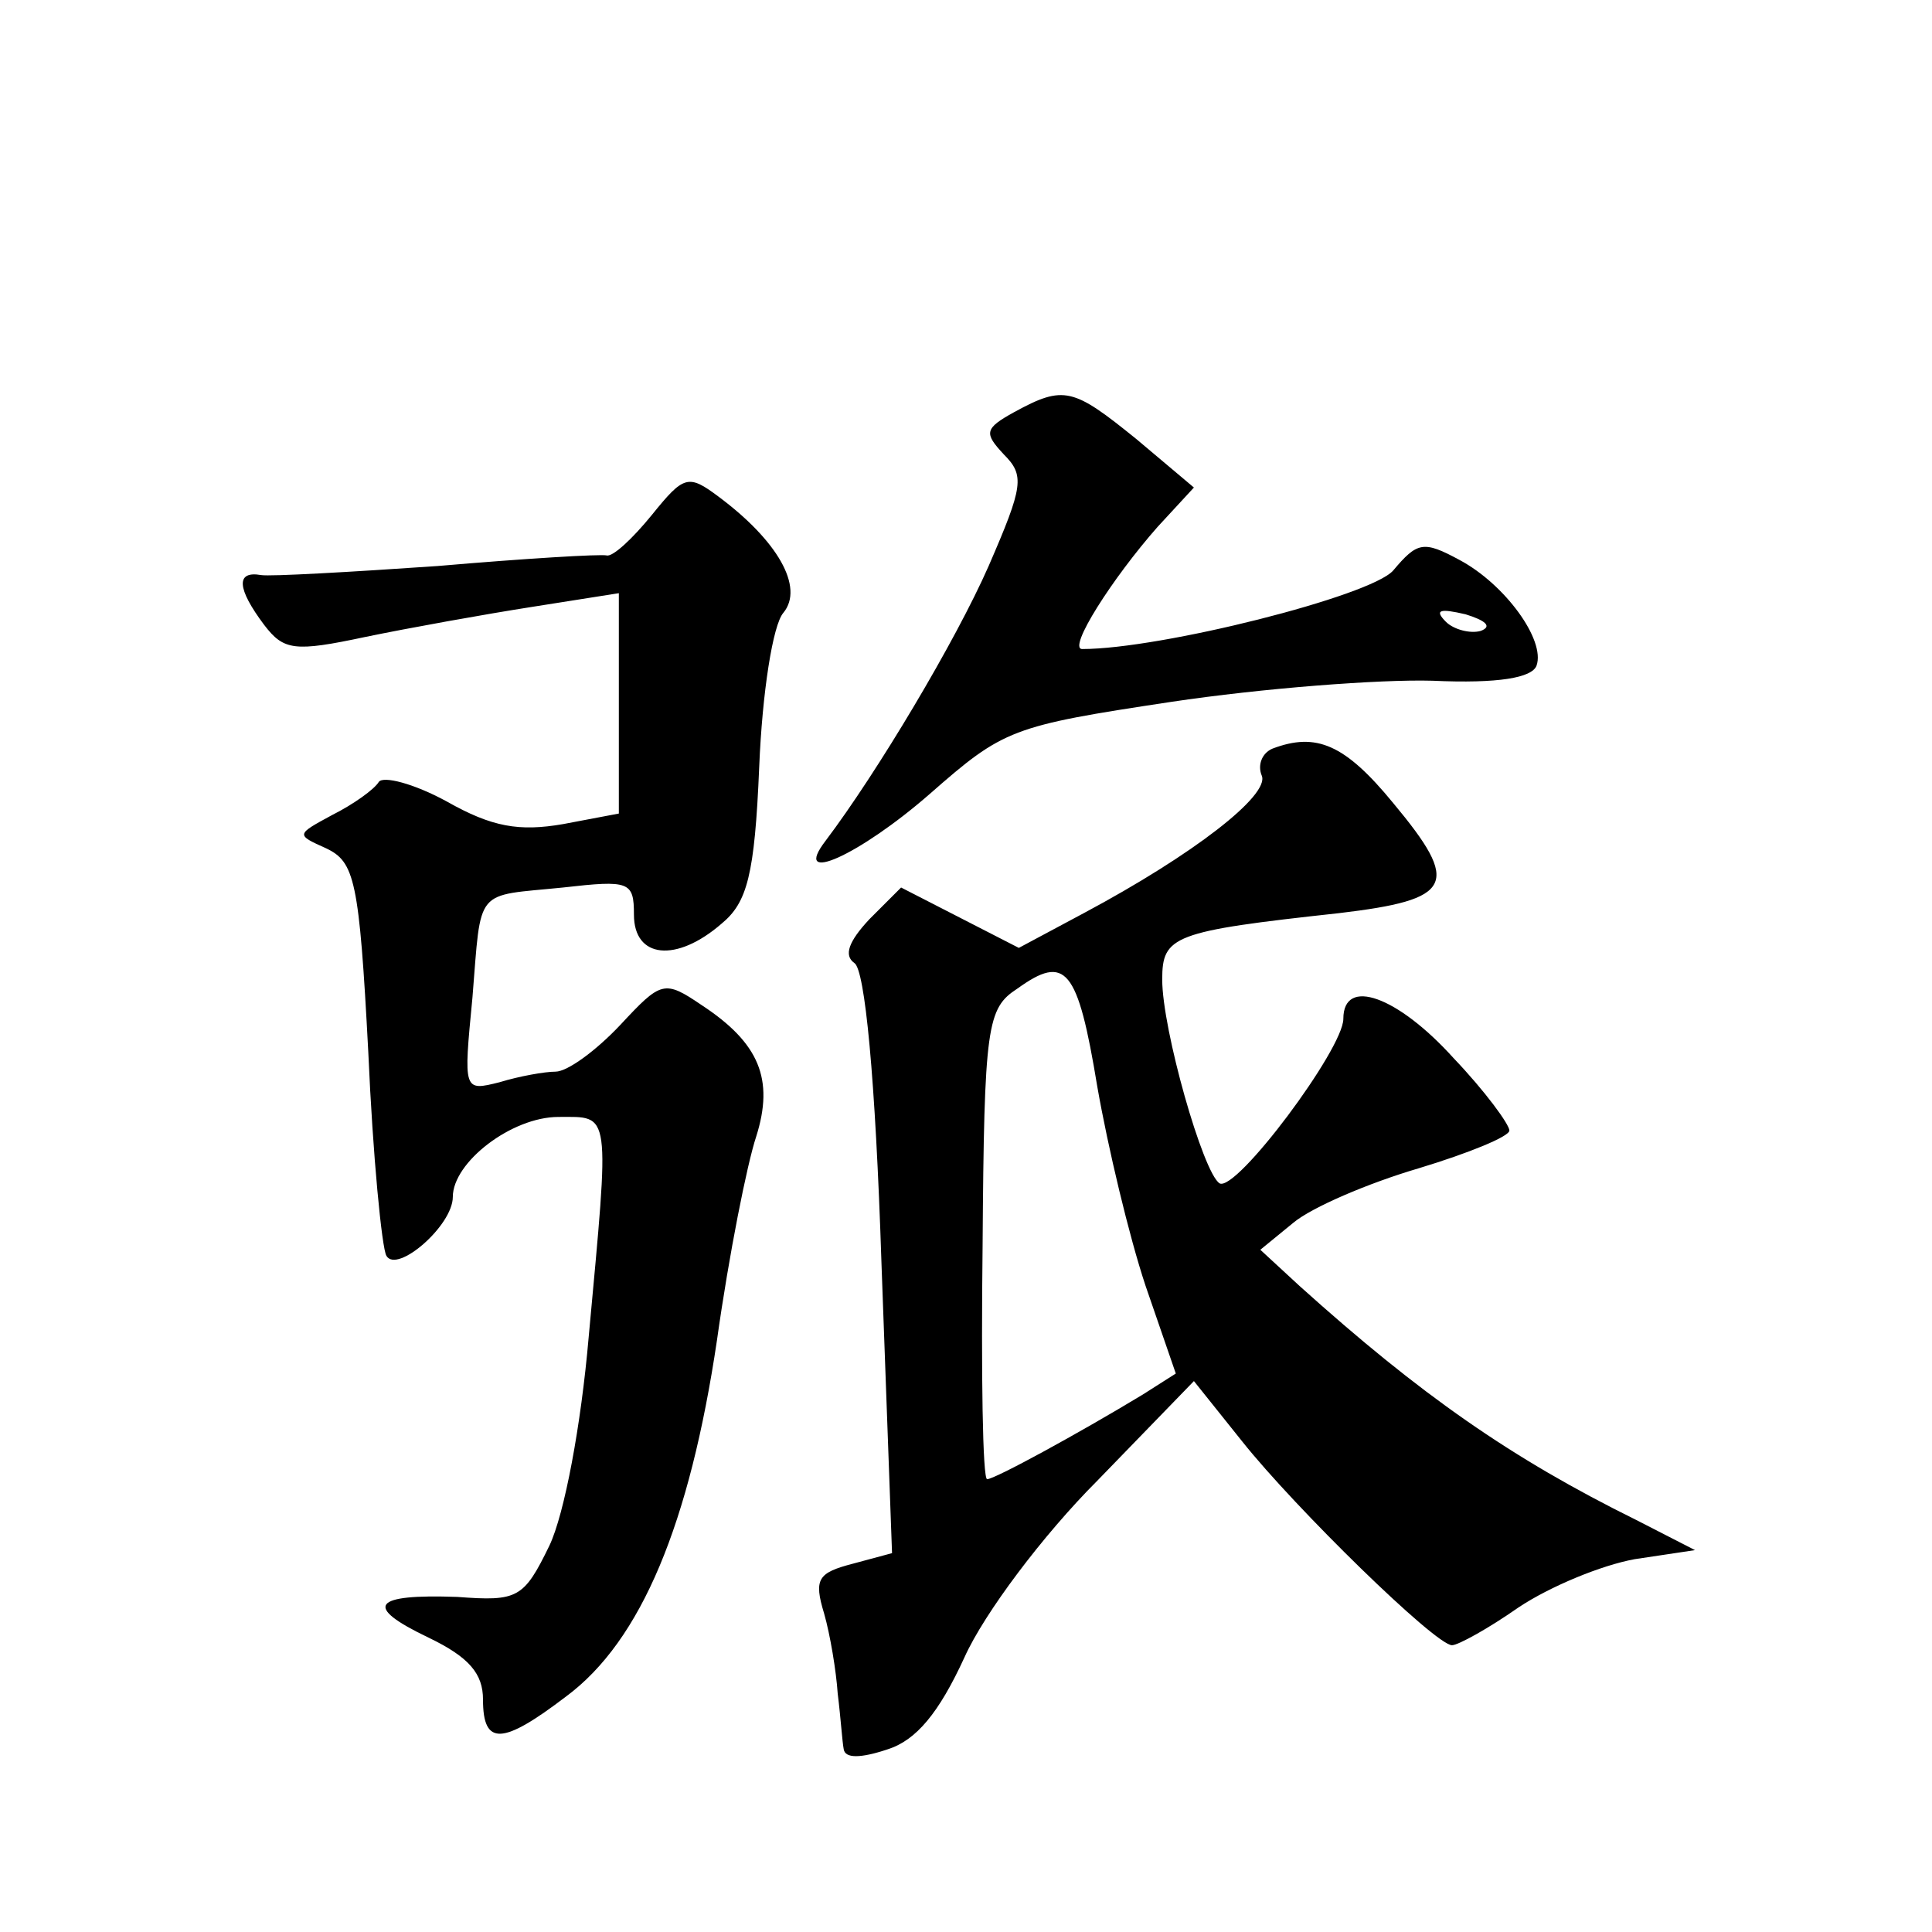 <?xml version="1.0" standalone="no"?>
<!DOCTYPE svg PUBLIC "-//W3C//DTD SVG 20010904//EN"
 "http://www.w3.org/TR/2001/REC-SVG-20010904/DTD/svg10.dtd">
<svg version="1.0" xmlns="http://www.w3.org/2000/svg"
 width="128pt" height="128pt" viewBox="0 0 128 128"
 preserveAspectRatio="xMidYMid meet">
<g transform="translate(0,128) scale(0.1,-0.1)"
fill="#0" stroke="none">
<path d="M672 1007 c-20 -11 -20 -14 -7 -28 14 -14 13 -21 -10 -74 -22 -50 -74
-137 -108 -182 -23 -30 22 -10 69 31 49 43 54 45 160 61 60 9 138 15 173 14 44
-2 66 2 69 10 6 17 -21 54 -51 70 -24 13 -28 12 -44 -7 -15 -17 -154 -52 -206 -52
-10 0 20 47 50 81 l24 26 -38 32 c-42 34 -48 36 -81 18z m309 -145 c-7 -2 -18 1
-23 6 -8 8 -4 9 13 5 13 -4 18 -8 10 -11z M432 939 c-13 -16 -26 -28 -30 -27 -4
1 -54 -2 -112 -7 -58 -4 -111 -7 -117 -6 -17 3 -16 -9 2 -33 13 -17 20 -18 67 -8
29 6 79 15 111 20 l57 9 0 -73 0 -73 -37 -7 c-29 -5 -47 -2 -77 15 -22 12 -42 17
-45 13 -3 -5 -17 -15 -31 -22 -24 -13 -24 -13 -4 -22 19 -9 22 -21 28 -135 3 -69
9 -130 12 -135 7 -12 44 20 44 39 0 23 39 53 70 53 35 0 34 6 20 -146 -5 -58 -16
-117 -26 -138 -17 -35 -21 -37 -61 -34 -56 2 -63 -6 -19 -27 27 -13 36 -24 36 -41
0 -31 13 -30 55 2 50 37 82 115 100 236 8 57 20 117 26 135 12 38 2 62 -36 87 -25
17 -27 16 -54 -13 -16 -17 -35 -31 -43 -31 -7 0 -24 -3 -37 -7 -24 -6 -24 -6 -18
56 6 74 1 67 60 73 44 5 47 4 47 -18 0 -29 28 -32 58 -6 17 14 22 32 25 104 2 49
9 94 16 102 14 17 -4 48 -43 77 -20 15 -23 14 -44 -12z M843 784 c-7 -3 -10 -11
-7 -18 5 -13 -45 -52 -118 -91 l-43 -23 -39 20 -39 20 -21 -21 c-14 -15 -17 -24
-10 -29 7 -4 14 -76 18 -199 l7 -192 -26 -7 c-23 -6 -26 -10 -19 -33 4 -14 8 -38
9 -53 2 -16 3 -32 4 -37 1 -6 11 -6 29 0 19 6 34 24 51 61 13 29 52 81 88 117 l64
66 32 -40 c35 -44 128 -135 139 -135 4 0 24 11 44 25 21 14 55 28 77 32 l40 6 -39
20 c-83 41 -143 83 -223 155 l-26 24 22 18 c12 10 49 26 83 36 33 10 60 21 60 25
0 4 -16 26 -37 48 -37 41 -73 54 -73 26 0 -20 -71 -115 -82 -109 -11 7 -38 102
-38 135 0 29 7 32 117 44 76 9 81 19 36 73 -32 39 -51 47 -80 36z m-116 -224 c7
-40 21 -99 32 -132 l20 -58 -22 -14 c-43 -26 -98 -56 -103 -56 -3 0 -4 70 -3 155
1 146 3 157 23 170 32 23 40 14 53 -65z"/>
</g>
</svg>
